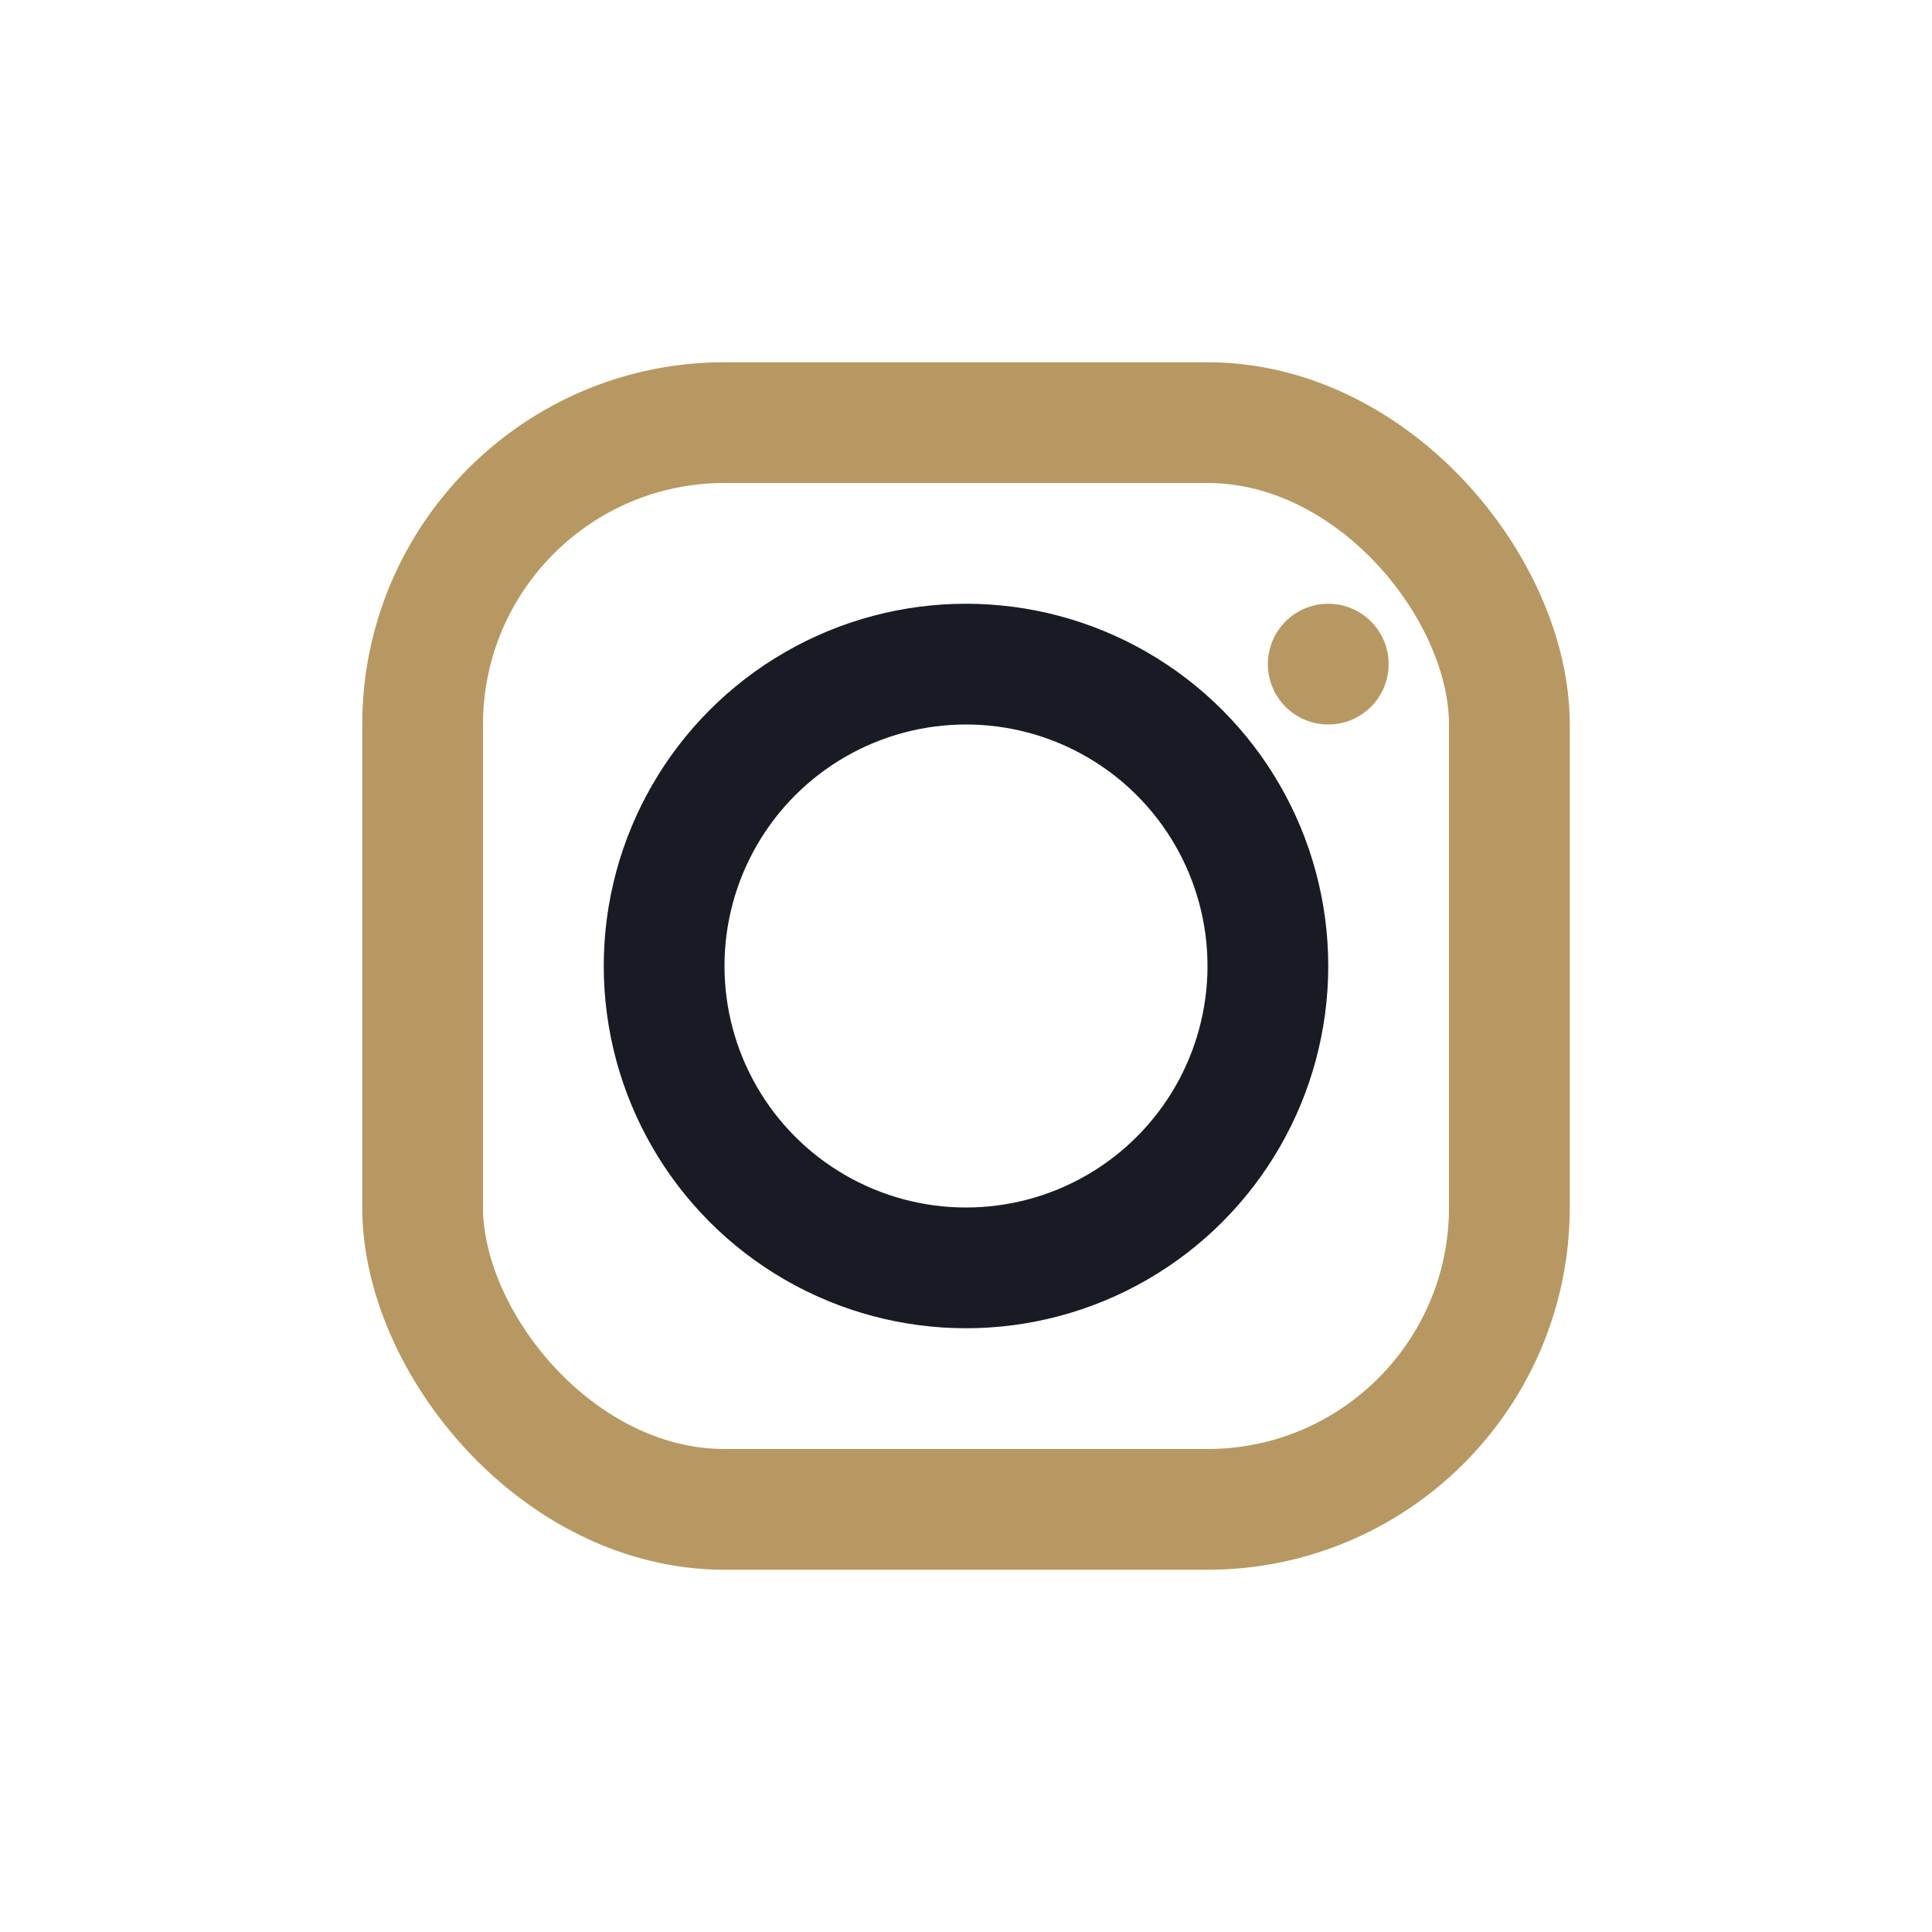 <?xml version="1.0" encoding="UTF-8"?>
<svg xmlns="http://www.w3.org/2000/svg" width="32" height="32" viewBox="0 0 32 32"><rect x="7" y="7" width="18" height="18" rx="5" fill="none" stroke="#B89862" stroke-width="2"/><circle cx="16" cy="16" r="5" fill="none" stroke="#181B23" stroke-width="2"/><circle cx="22" cy="11" r="1" fill="#B89862"/></svg>